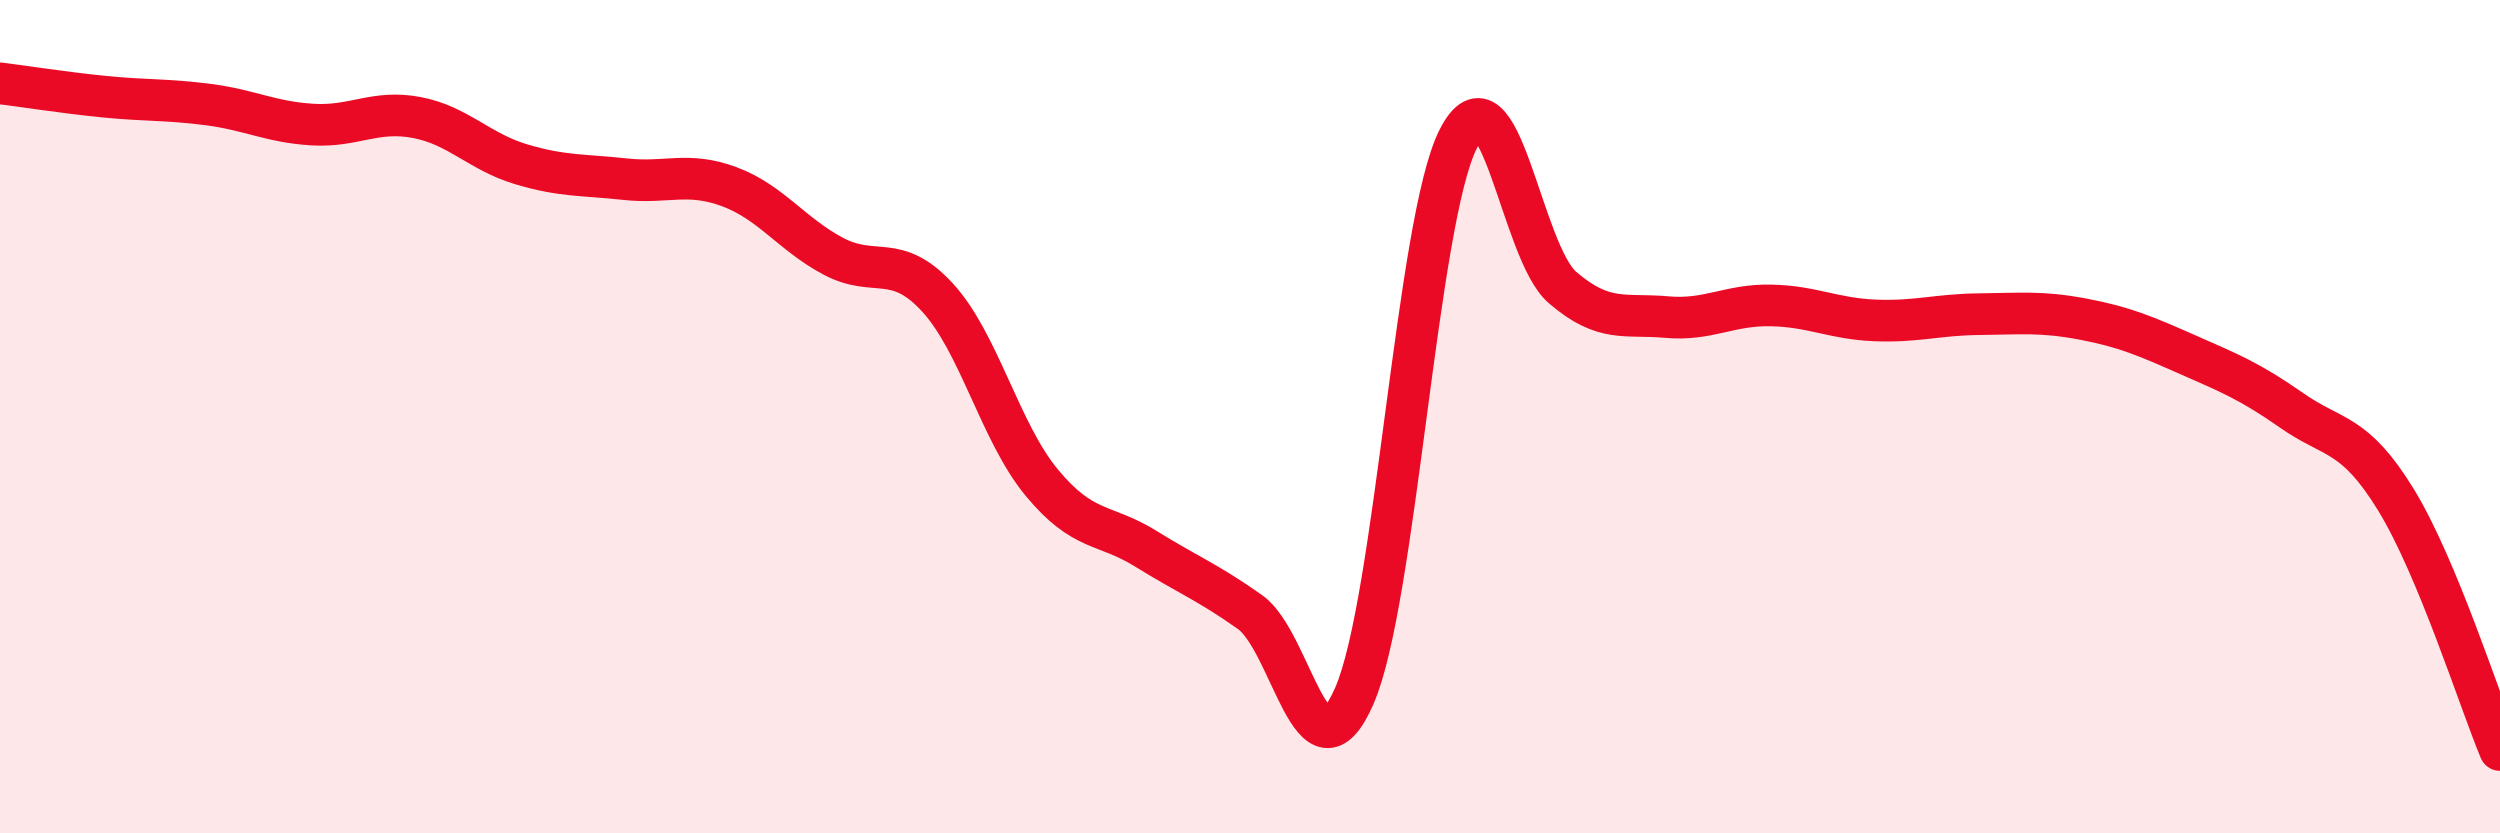 
    <svg width="60" height="20" viewBox="0 0 60 20" xmlns="http://www.w3.org/2000/svg">
      <path
        d="M 0,2 C 0.5,2.06 1.5,2.22 2.5,2.32 C 3.5,2.42 4,2.38 5,2.51 C 6,2.64 6.5,2.93 7.5,2.99 C 8.5,3.05 9,2.63 10,2.82 C 11,3.01 11.5,3.64 12.5,3.94 C 13.5,4.24 14,4.19 15,4.3 C 16,4.41 16.5,4.11 17.5,4.48 C 18.5,4.85 19,5.62 20,6.15 C 21,6.68 21.5,6.05 22.5,7.14 C 23.5,8.23 24,10.37 25,11.58 C 26,12.79 26.5,12.55 27.5,13.17 C 28.5,13.79 29,13.98 30,14.69 C 31,15.4 31.5,18.98 32.5,16.71 C 33.5,14.44 34,5.29 35,3.33 C 36,1.37 36.5,6.04 37.5,6.9 C 38.5,7.76 39,7.52 40,7.61 C 41,7.7 41.5,7.31 42.5,7.33 C 43.5,7.35 44,7.65 45,7.69 C 46,7.73 46.5,7.55 47.5,7.54 C 48.5,7.53 49,7.47 50,7.66 C 51,7.85 51.5,8.07 52.5,8.51 C 53.5,8.95 54,9.15 55,9.85 C 56,10.55 56.5,10.36 57.5,11.99 C 58.5,13.62 59.5,16.8 60,18L60 20L0 20Z"
        fill="#EB0A25"
        opacity="0.1"
        stroke-linecap="round"
        stroke-linejoin="round"
      />
      <path
        d="M 0,2 C 0.5,2.06 1.5,2.22 2.5,2.32 C 3.5,2.42 4,2.38 5,2.51 C 6,2.64 6.5,2.93 7.5,2.99 C 8.5,3.05 9,2.63 10,2.82 C 11,3.01 11.5,3.64 12.5,3.94 C 13.5,4.24 14,4.19 15,4.3 C 16,4.41 16.5,4.11 17.5,4.48 C 18.5,4.85 19,5.62 20,6.15 C 21,6.68 21.5,6.05 22.5,7.14 C 23.5,8.23 24,10.37 25,11.58 C 26,12.79 26.5,12.55 27.5,13.17 C 28.5,13.79 29,13.98 30,14.69 C 31,15.4 31.5,18.98 32.5,16.71 C 33.5,14.44 34,5.29 35,3.33 C 36,1.37 36.5,6.04 37.5,6.9 C 38.5,7.76 39,7.52 40,7.61 C 41,7.7 41.5,7.31 42.5,7.33 C 43.5,7.35 44,7.65 45,7.69 C 46,7.73 46.5,7.55 47.5,7.54 C 48.5,7.53 49,7.47 50,7.66 C 51,7.85 51.5,8.07 52.5,8.51 C 53.5,8.95 54,9.15 55,9.85 C 56,10.55 56.5,10.36 57.5,11.99 C 58.5,13.62 59.5,16.8 60,18"
        stroke="#EB0A25"
        stroke-width="1"
        fill="none"
        stroke-linecap="round"
        stroke-linejoin="round"
      />
    </svg>
  